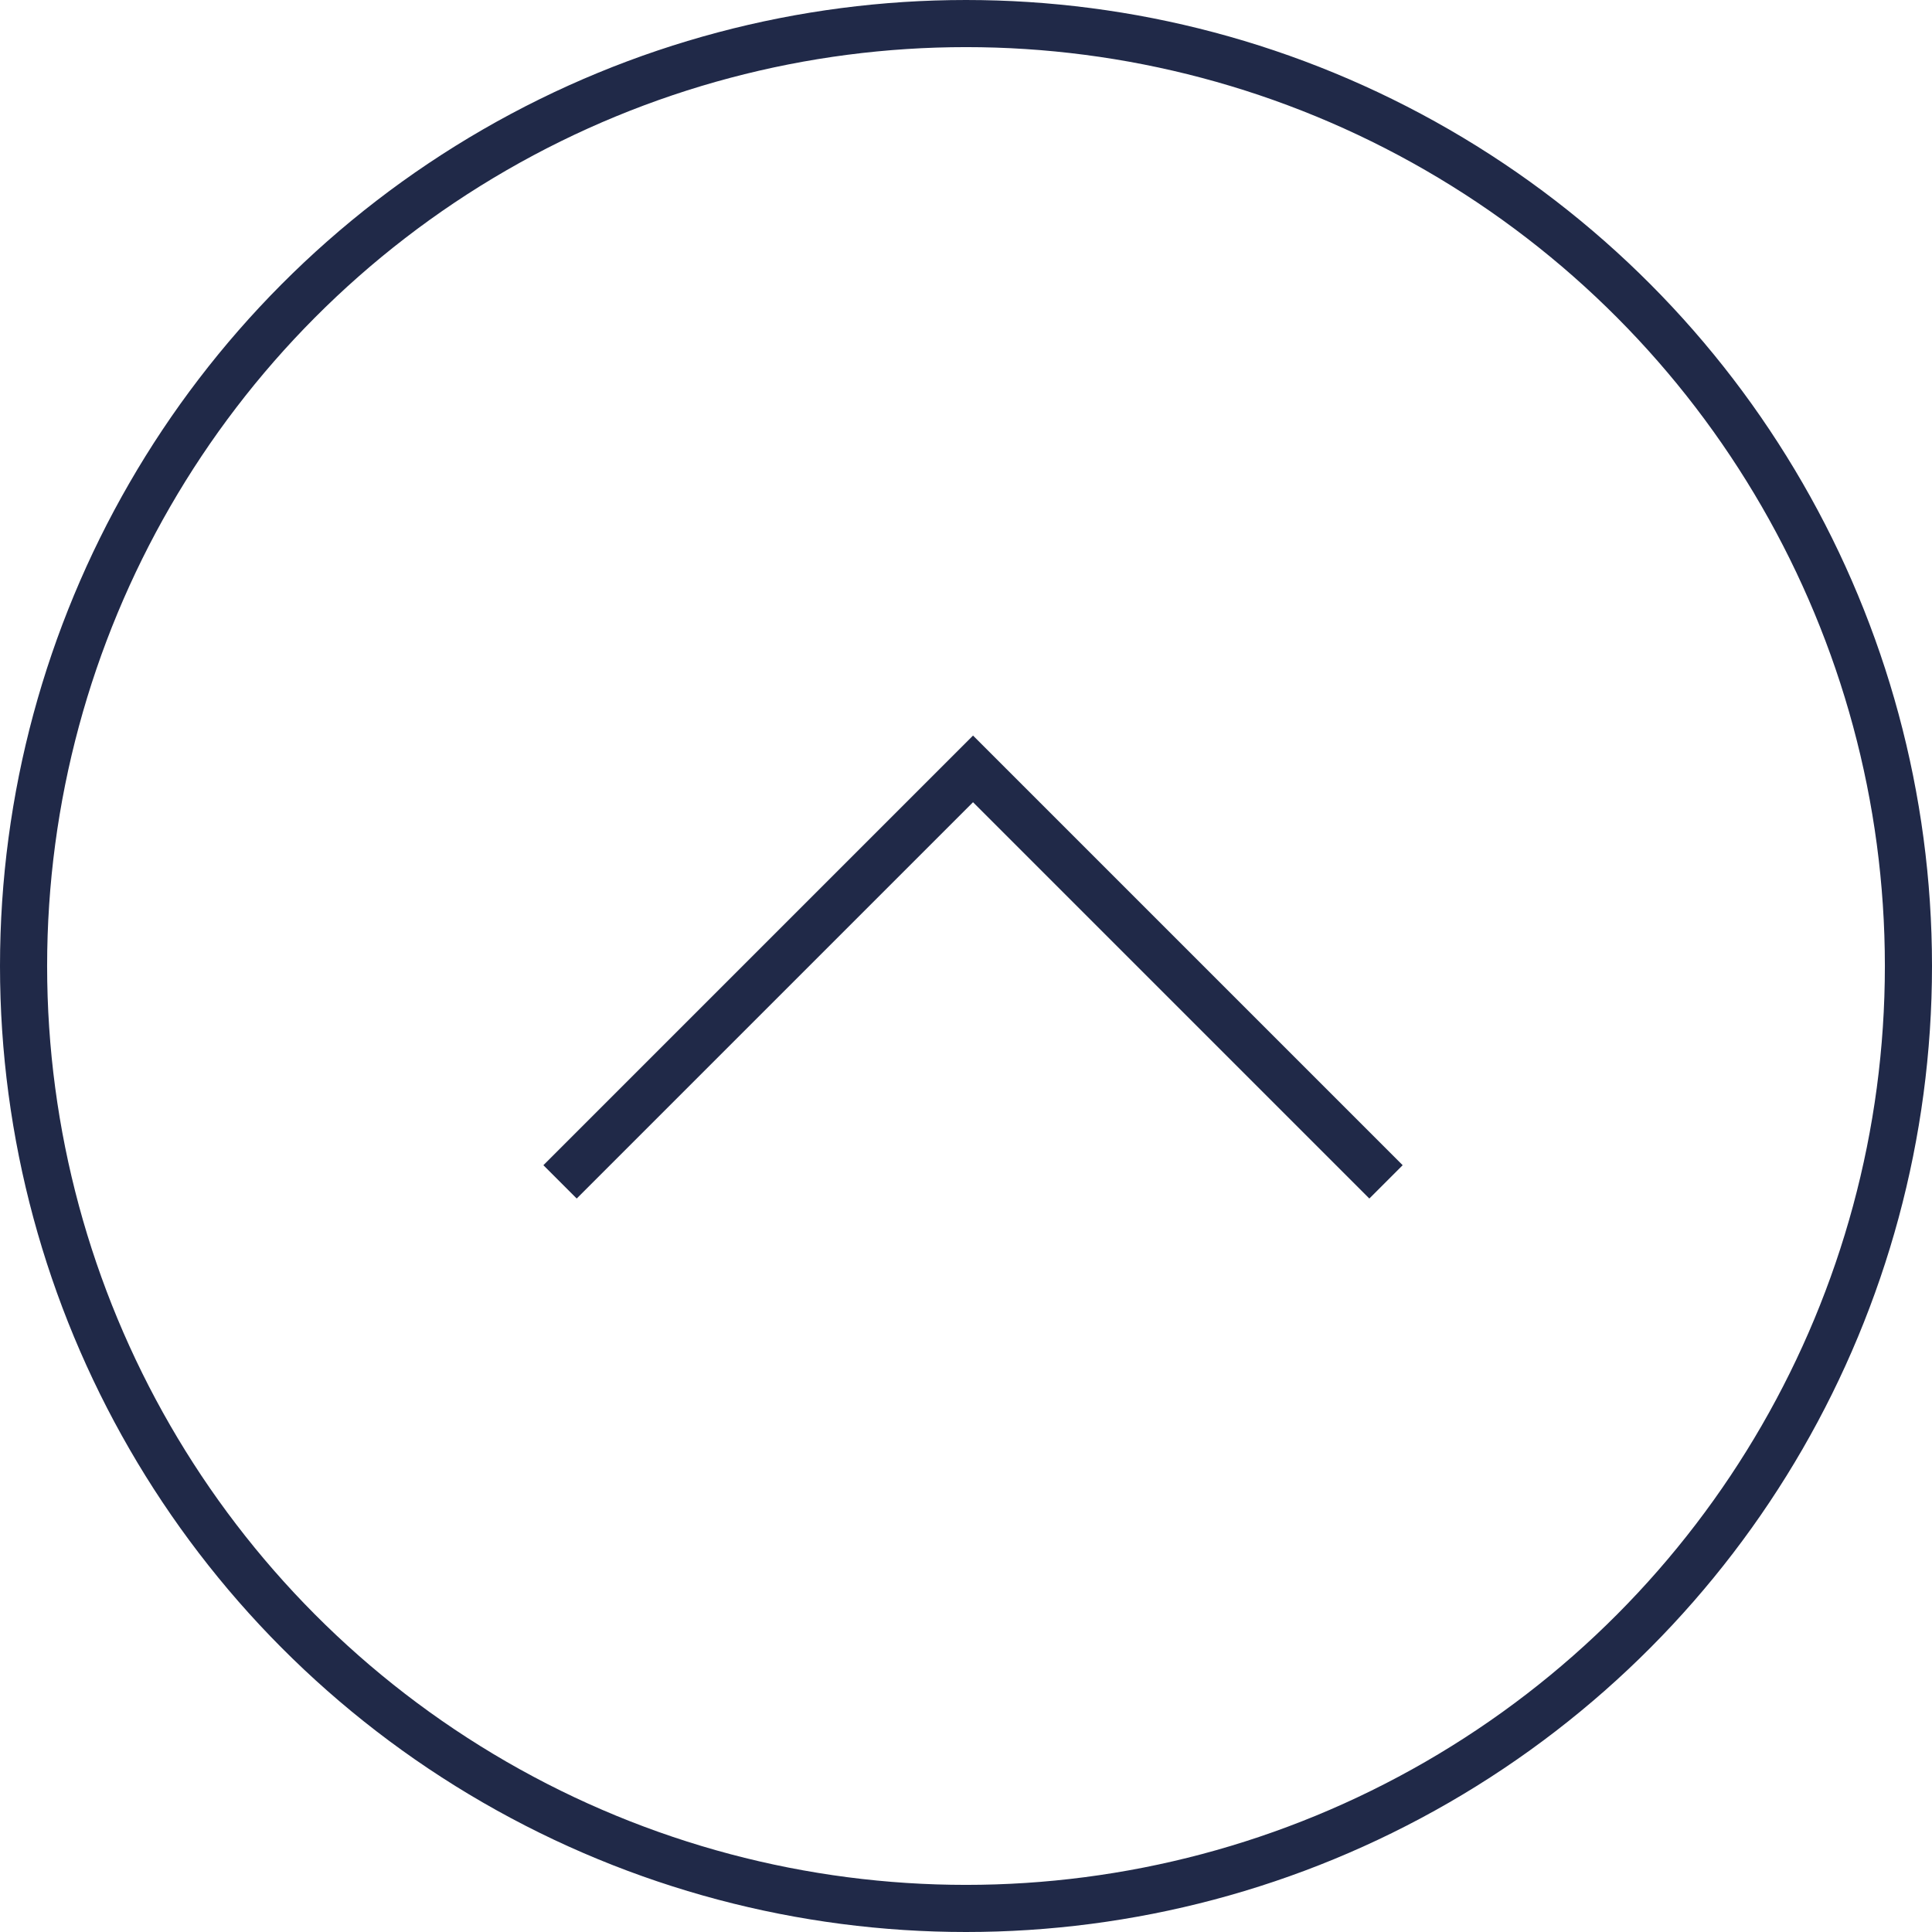<svg xmlns="http://www.w3.org/2000/svg" width="41" height="41" viewBox="0 0 41 41">
  <g id="グループ_129" data-name="グループ 129" transform="translate(-1510 -7521)">
    <g id="楕円形_13" data-name="楕円形 13" transform="translate(1510 7521)" fill="none" stroke="#202948" stroke-width="1">
      <circle cx="20.5" cy="20.5" r="20.5" stroke="none"/>
      <circle cx="20.5" cy="20.5" r="20" fill="none"/>
    </g>
    <path id="パス_26" data-name="パス 26" d="M7832.972,7070.337l8.764-8.764,8.764,8.764" transform="translate(-6311.087 475.744)" fill="none" stroke="#202948" stroke-width="1"/>
  </g>
</svg>
